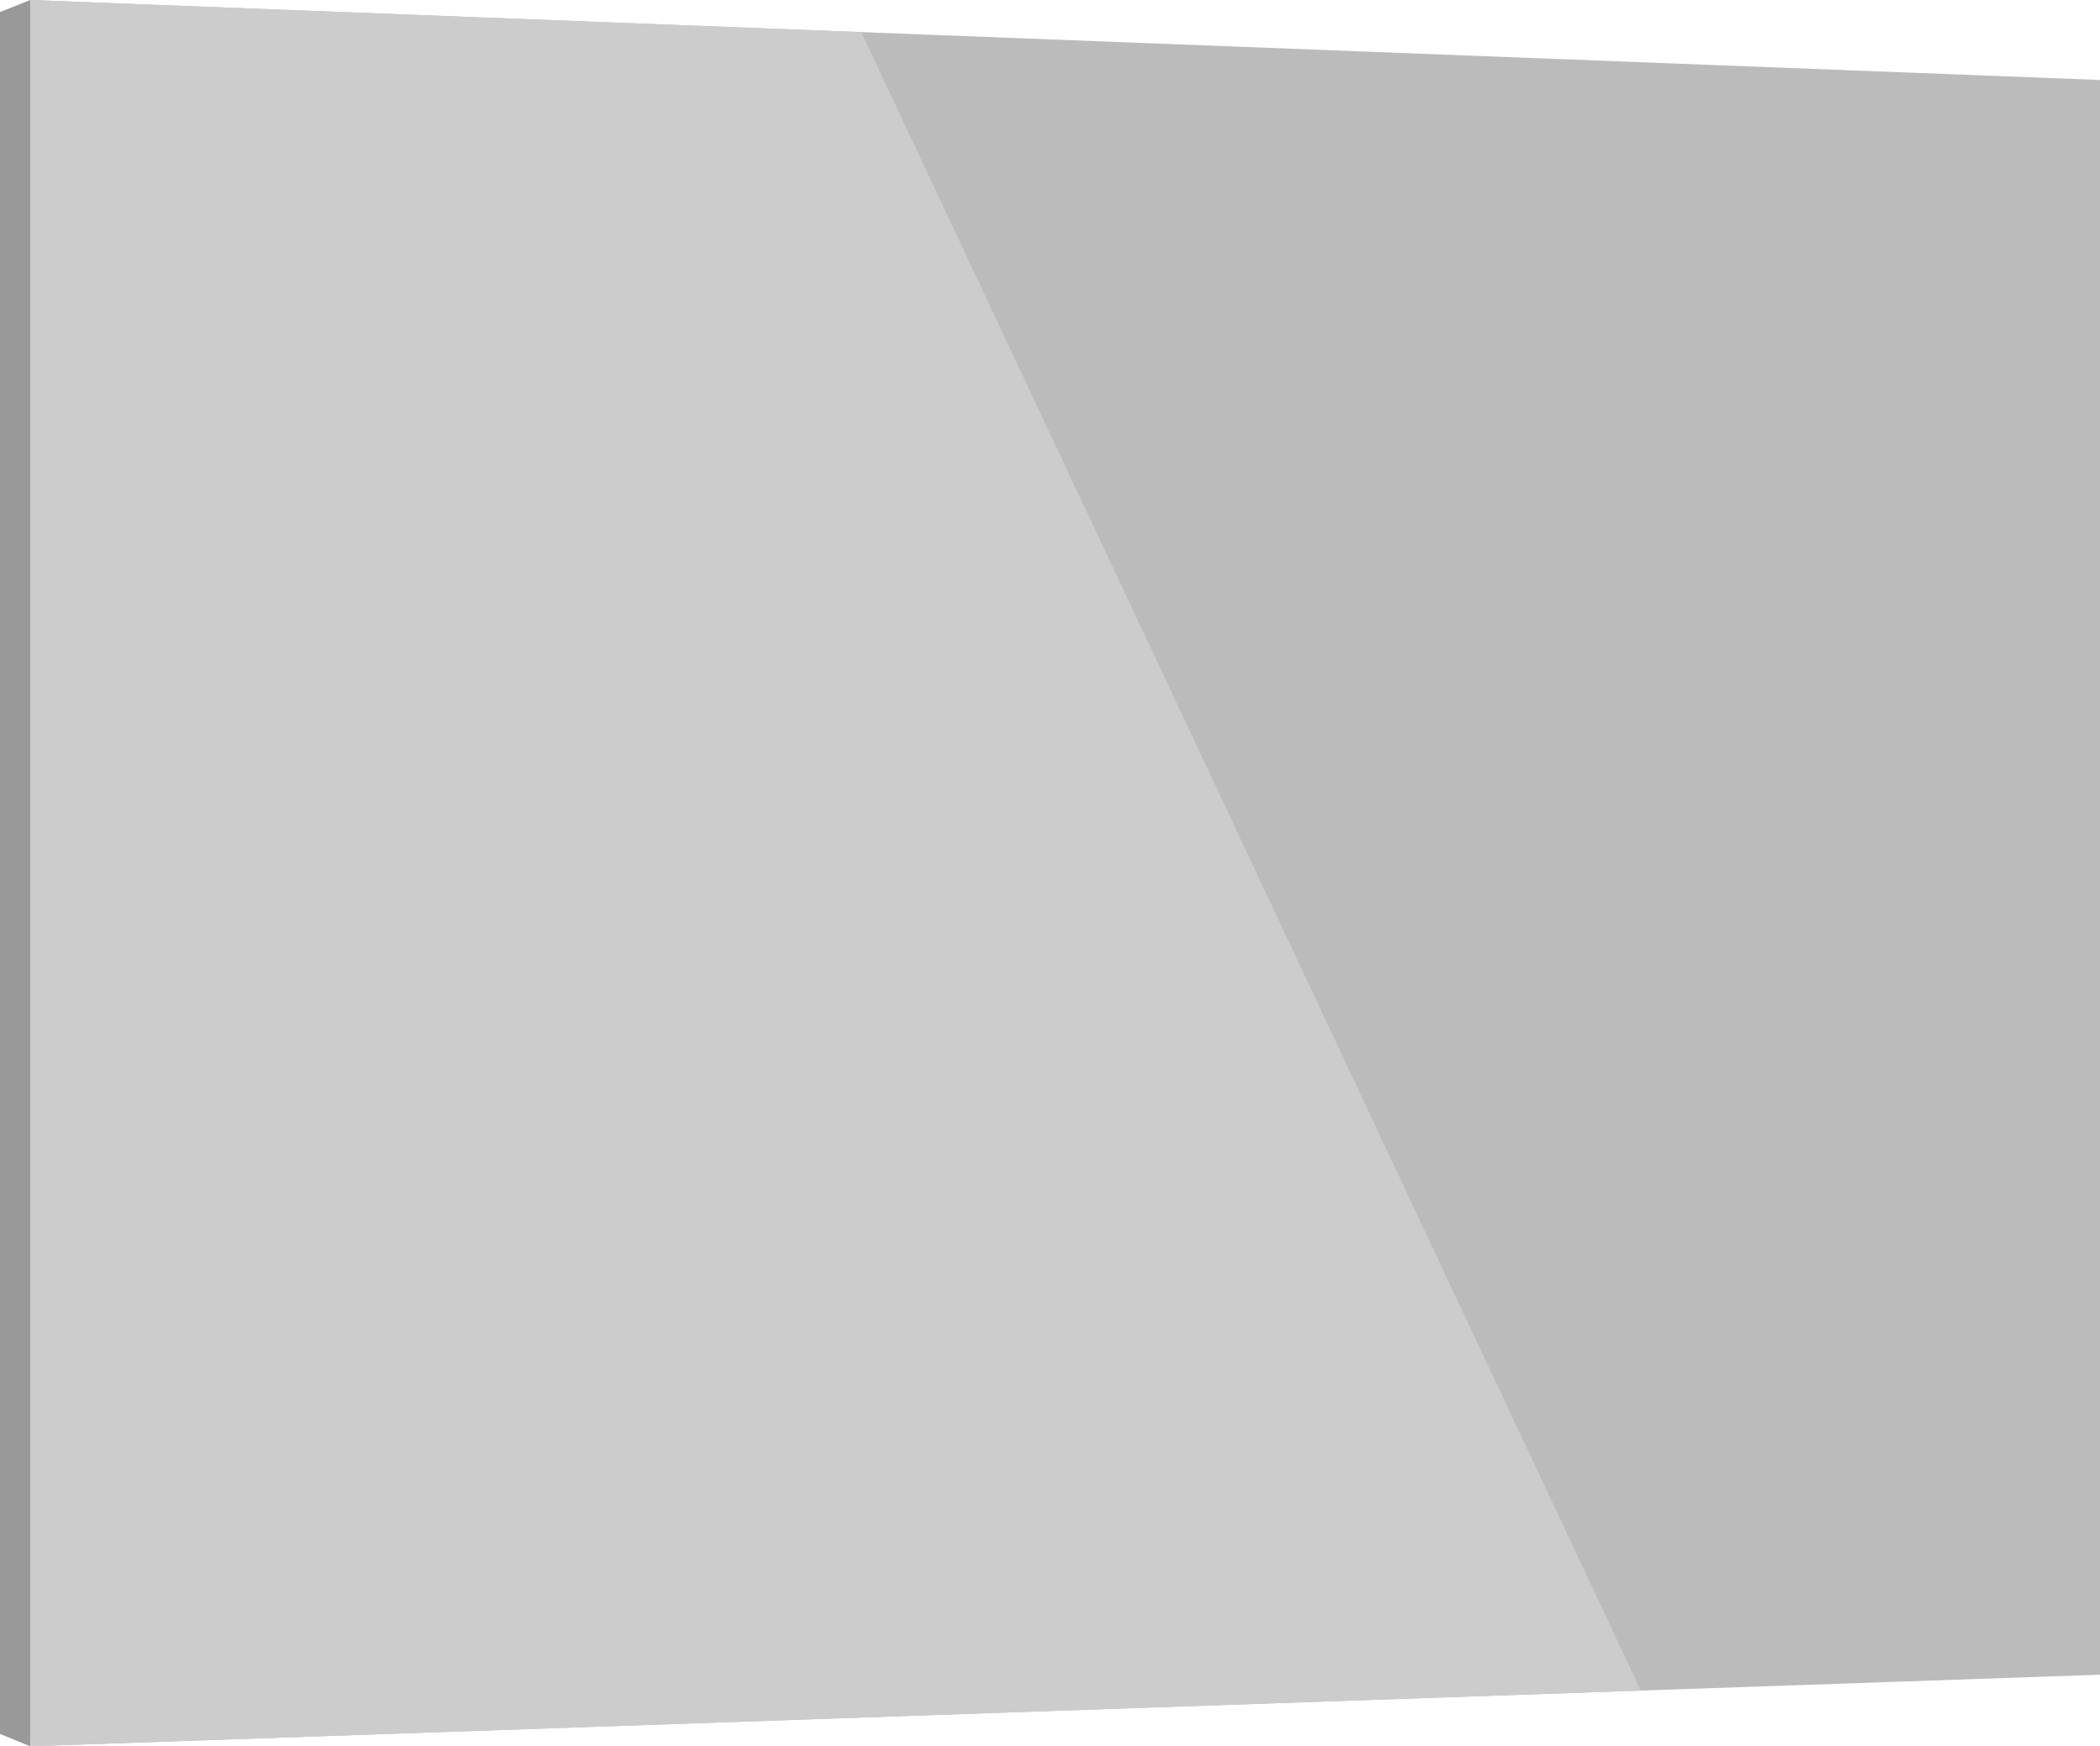 <svg id="Layer_1" data-name="Layer 1" xmlns="http://www.w3.org/2000/svg" viewBox="0 0 120.23 100"><defs><style>.cls-1{fill:#bbb;}.cls-2{fill:#999;}.cls-3{fill:#ccc;}</style></defs><title>product-icon-acrylicprint</title><polygon class="cls-1" points="1.73 100 120.23 95.9 120.23 4.58 1.73 0 1.73 100"/><polygon class="cls-2" points="0 99.29 0 0.69 1.73 0 1.73 100 0 99.29"/><polygon class="cls-3" points="1.73 0 49.31 1.84 93.94 96.81 1.73 100 1.73 0"/></svg>